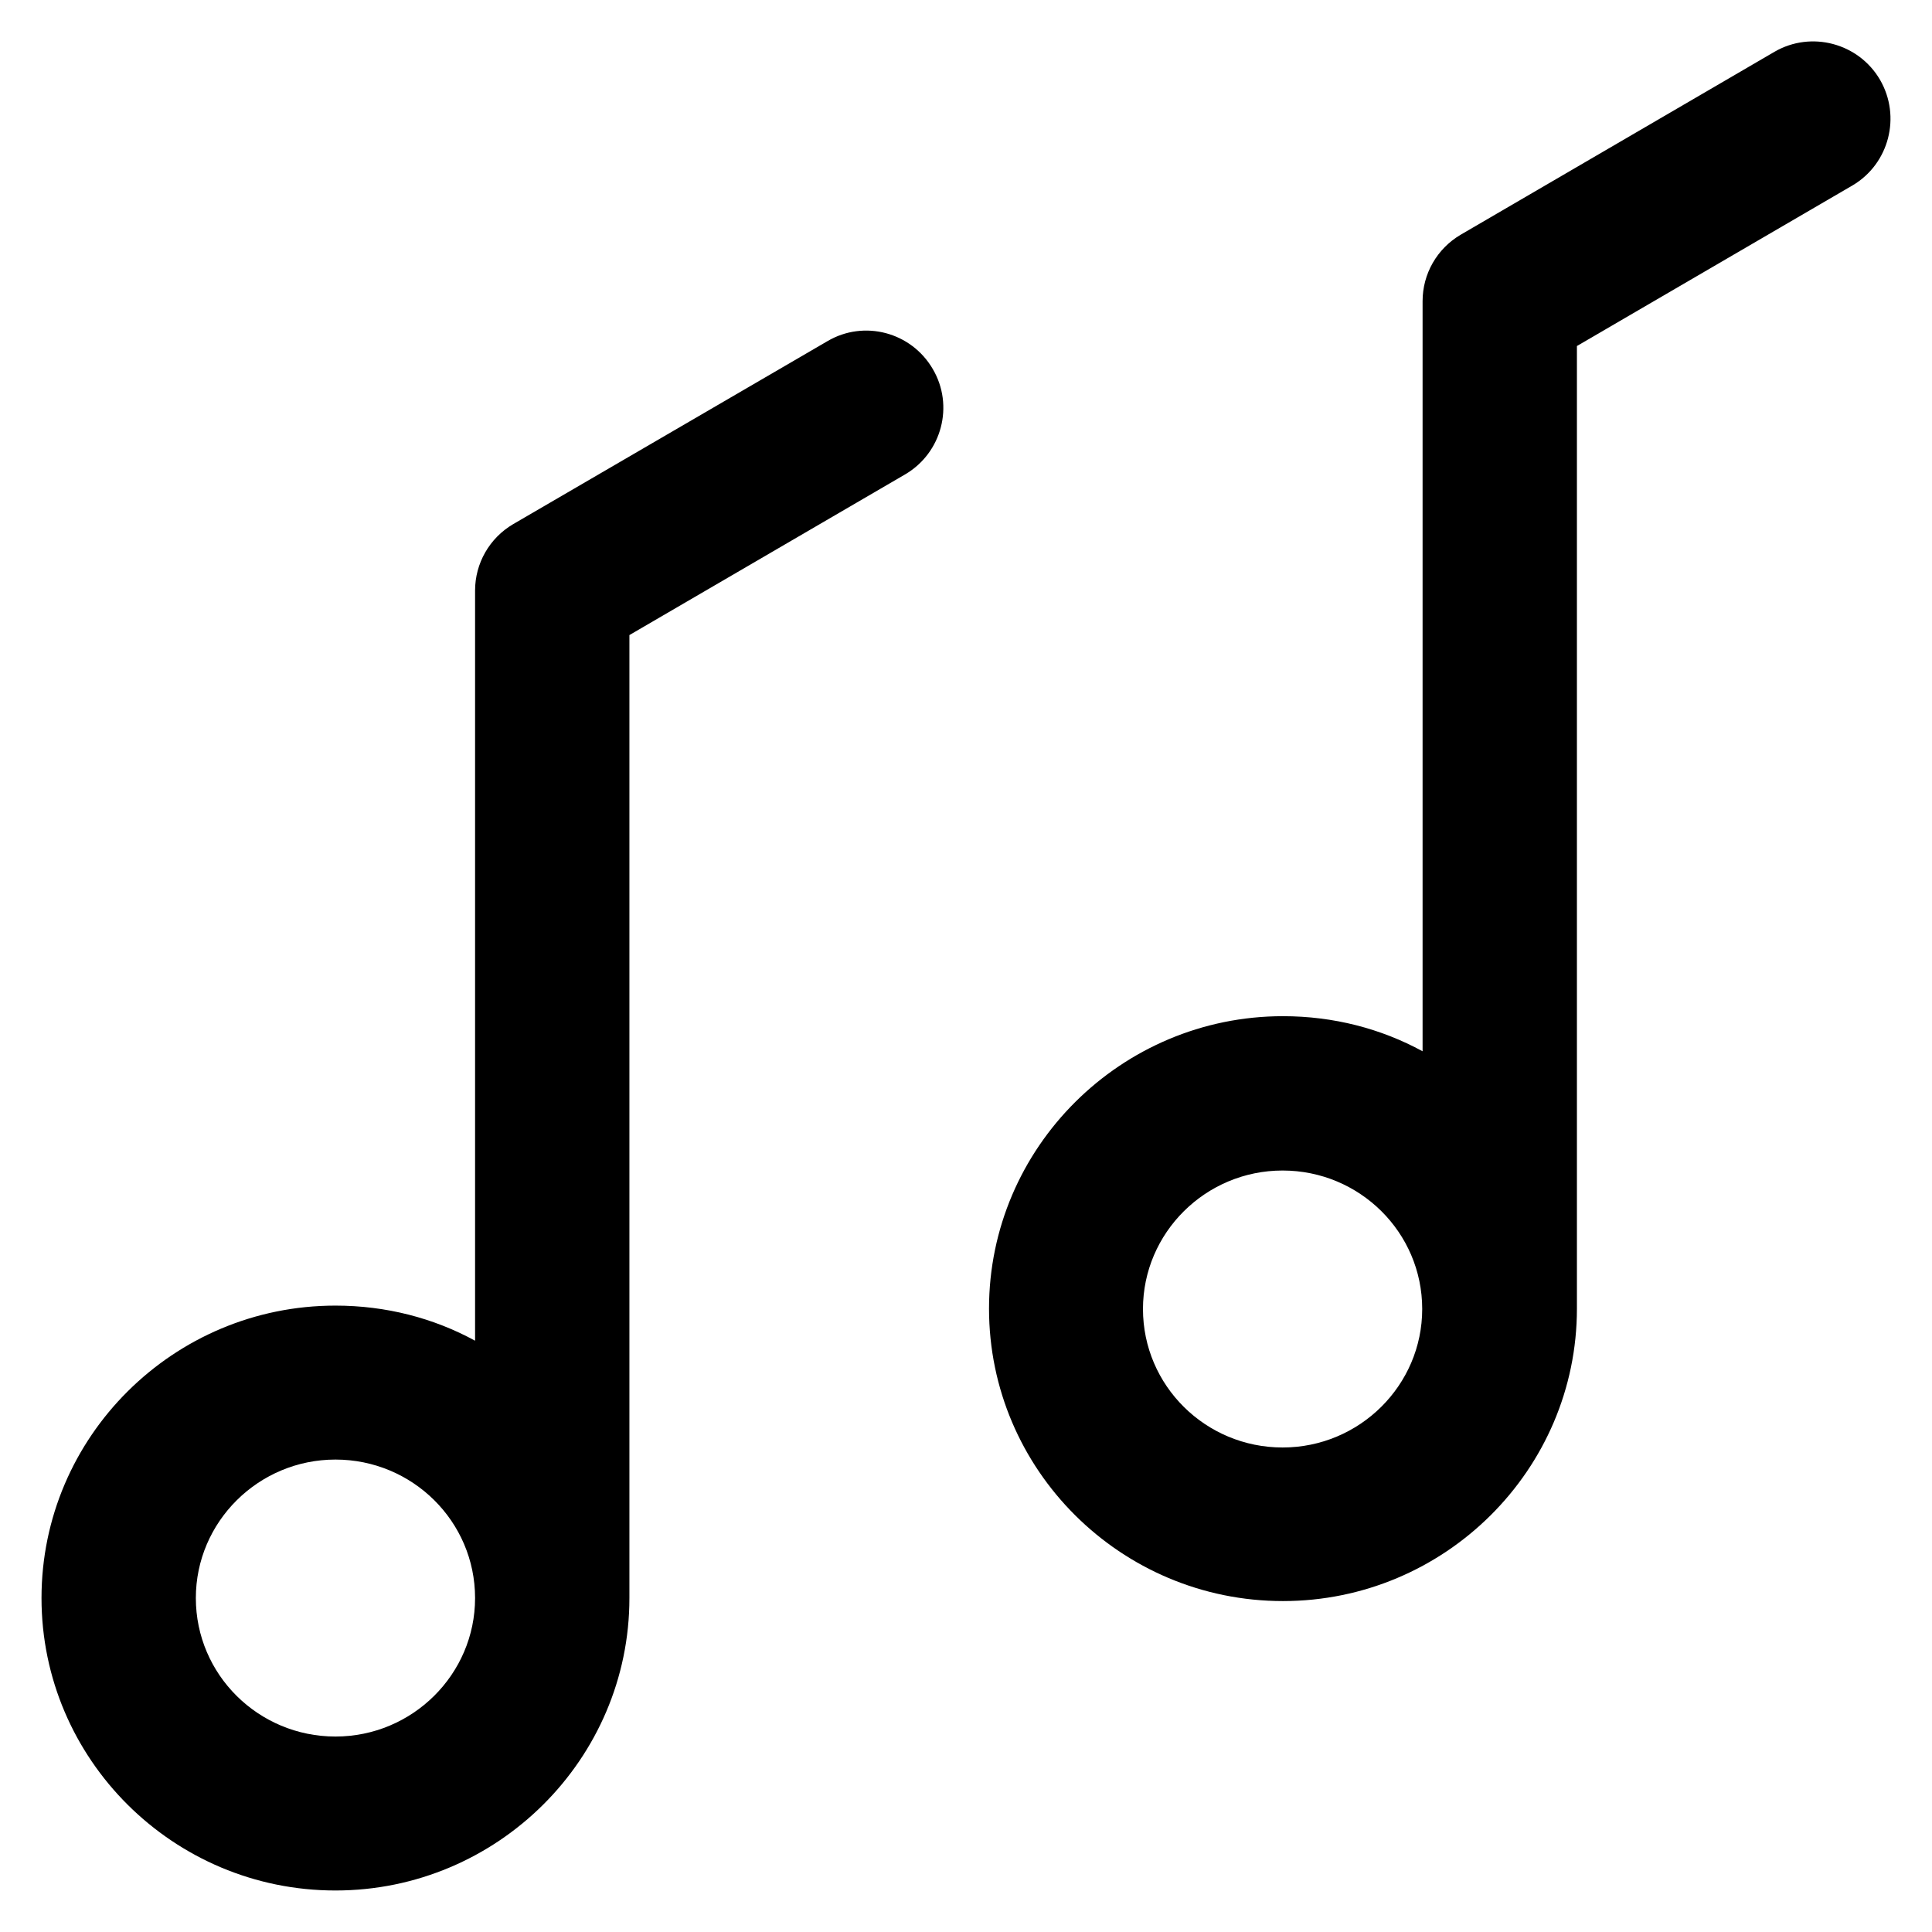 <?xml version='1.0' encoding='utf-8'?>
<!DOCTYPE svg PUBLIC '-//W3C//DTD SVG 1.1//EN' 'http://www.w3.org/Graphics/SVG/1.1/DTD/svg11.dtd'>
<!-- Uploaded to: SVG Repo, www.svgrepo.com, Generator: SVG Repo Mixer Tools -->
<svg fill="#000000" height="800px" width="800px" version="1.1" xmlns="http://www.w3.org/2000/svg" viewBox="0 0 512 512" xmlns:xlink="http://www.w3.org/1999/xlink" enable-background="new 0 0 512 512">
  <g>
    <g>
      <g>
        <path d="m88.9,460.2c-20.4,0-37-16.4-37-36.7 0-20.2 16.6-36.7 37-36.7 20.4,0 37,16.4 37,36.7 0,20.2-16.6,36.7-37,36.7zm130.4-369.8l-83.3,48.5c-6.3,3.7-10.1,10.4-10.1,17.6v198.8c-11-6-23.6-9.3-37-9.3-43,0-77.9,34.8-77.9,77.5 0,42.7 34.9,77.5 77.9,77.5 42.9,0 77.9-34.8 77.9-77.5v-255.2l73.1-42.6c9.7-5.7 13-18.2 7.3-27.9-5.7-9.8-18.2-13.1-27.9-7.4z"/>
        <path d="m339.9,383.6c-20.4,0-37-16.4-37-36.7 0-20.2 16.6-36.7 37-36.7 20.4,0 37,16.4 37,36.7 0,20.2-16.6,36.7-37,36.7zm158.3-362.5c-5.7-9.7-18.2-13-27.9-7.4l-83.2,48.5c-6.3,3.7-10.1,10.4-10.1,17.6v198.8c-11-6-23.6-9.3-37-9.3-42.9,0-77.9,34.8-77.9,77.5 0,42.7 34.9,77.5 77.9,77.5 42.9,0 77.9-34.8 77.9-77.5v-255.1l73.1-42.6c9.6-5.7 12.9-18.2 7.2-28z"/>
      </g>
    </g>
  </g>
</svg>